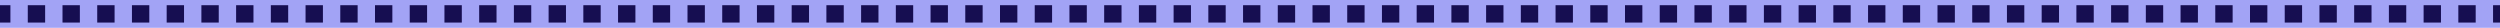 <svg width="1440" height="16" viewBox="0 0 1440 16" fill="none" xmlns="http://www.w3.org/2000/svg">
<rect x="-9" y="2" width="1486" height="12" fill="#A2A3F5" stroke="#A2A3F5" stroke-width="4"/>
<rect x="16" y="3" width="10" height="10" fill="#160E51"/>
<rect x="-4" y="3" width="10" height="10" fill="#160E51"/>
<rect x="36" y="3" width="10" height="10" fill="#160E51"/>
<rect x="56" y="3" width="10" height="10" fill="#160E51"/>
<rect x="76" y="3" width="10" height="10" fill="#160E51"/>
<rect x="96" y="3" width="10" height="10" fill="#160E51"/>
<rect x="116" y="3" width="10" height="10" fill="#160E51"/>
<rect x="136" y="3" width="10" height="10" fill="#160E51"/>
<rect x="156" y="3" width="10" height="10" fill="#160E51"/>
<rect x="176" y="3" width="10" height="10" fill="#160E51"/>
<rect x="196" y="3" width="10" height="10" fill="#160E51"/>
<rect x="216" y="3" width="10" height="10" fill="#160E51"/>
<rect x="316" y="3" width="10" height="10" fill="#160E51"/>
<rect x="416" y="3" width="10" height="10" fill="#160E51"/>
<rect x="516" y="3" width="10" height="10" fill="#160E51"/>
<rect x="616" y="3" width="10" height="10" fill="#160E51"/>
<rect x="716" y="3" width="10" height="10" fill="#160E51"/>
<rect x="816" y="3" width="10" height="10" fill="#160E51"/>
<rect x="916" y="3" width="10" height="10" fill="#160E51"/>
<rect x="1016" y="3" width="10" height="10" fill="#160E51"/>
<rect x="1116" y="3" width="10" height="10" fill="#160E51"/>
<rect x="1216" y="3" width="10" height="10" fill="#160E51"/>
<rect x="1316" y="3" width="10" height="10" fill="#160E51"/>
<rect x="236" y="3" width="10" height="10" fill="#160E51"/>
<rect x="336" y="3" width="10" height="10" fill="#160E51"/>
<rect x="436" y="3" width="10" height="10" fill="#160E51"/>
<rect x="536" y="3" width="10" height="10" fill="#160E51"/>
<rect x="636" y="3" width="10" height="10" fill="#160E51"/>
<rect x="736" y="3" width="10" height="10" fill="#160E51"/>
<rect x="836" y="3" width="10" height="10" fill="#160E51"/>
<rect x="936" y="3" width="10" height="10" fill="#160E51"/>
<rect x="1036" y="3" width="10" height="10" fill="#160E51"/>
<rect x="1136" y="3" width="10" height="10" fill="#160E51"/>
<rect x="1236" y="3" width="10" height="10" fill="#160E51"/>
<rect x="1336" y="3" width="10" height="10" fill="#160E51"/>
<rect x="256" y="3" width="10" height="10" fill="#160E51"/>
<rect x="356" y="3" width="10" height="10" fill="#160E51"/>
<rect x="456" y="3" width="10" height="10" fill="#160E51"/>
<rect x="556" y="3" width="10" height="10" fill="#160E51"/>
<rect x="656" y="3" width="10" height="10" fill="#160E51"/>
<rect x="756" y="3" width="10" height="10" fill="#160E51"/>
<rect x="856" y="3" width="10" height="10" fill="#160E51"/>
<rect x="956" y="3" width="10" height="10" fill="#160E51"/>
<rect x="1056" y="3" width="10" height="10" fill="#160E51"/>
<rect x="1156" y="3" width="10" height="10" fill="#160E51"/>
<rect x="1256" y="3" width="10" height="10" fill="#160E51"/>
<rect x="1356" y="3" width="10" height="10" fill="#160E51"/>
<rect x="276" y="3" width="10" height="10" fill="#160E51"/>
<rect x="376" y="3" width="10" height="10" fill="#160E51"/>
<rect x="476" y="3" width="10" height="10" fill="#160E51"/>
<rect x="576" y="3" width="10" height="10" fill="#160E51"/>
<rect x="676" y="3" width="10" height="10" fill="#160E51"/>
<rect x="776" y="3" width="10" height="10" fill="#160E51"/>
<rect x="876" y="3" width="10" height="10" fill="#160E51"/>
<rect x="976" y="3" width="10" height="10" fill="#160E51"/>
<rect x="1076" y="3" width="10" height="10" fill="#160E51"/>
<rect x="1176" y="3" width="10" height="10" fill="#160E51"/>
<rect x="1276" y="3" width="10" height="10" fill="#160E51"/>
<rect x="1376" y="3" width="10" height="10" fill="#160E51"/>
<rect x="296" y="3" width="10" height="10" fill="#160E51"/>
<rect x="396" y="3" width="10" height="10" fill="#160E51"/>
<rect x="496" y="3" width="10" height="10" fill="#160E51"/>
<rect x="596" y="3" width="10" height="10" fill="#160E51"/>
<rect x="696" y="3" width="10" height="10" fill="#160E51"/>
<rect x="796" y="3" width="10" height="10" fill="#160E51"/>
<rect x="896" y="3" width="10" height="10" fill="#160E51"/>
<rect x="996" y="3" width="10" height="10" fill="#160E51"/>
<rect x="1096" y="3" width="10" height="10" fill="#160E51"/>
<rect x="1196" y="3" width="10" height="10" fill="#160E51"/>
<rect x="1296" y="3" width="10" height="10" fill="#160E51"/>
<rect x="1396" y="3" width="10" height="10" fill="#160E51"/>
<rect x="1416" y="3" width="10" height="10" fill="#160E51"/>
<rect x="1436" y="3" width="10" height="10" fill="#160E51"/>
</svg>
